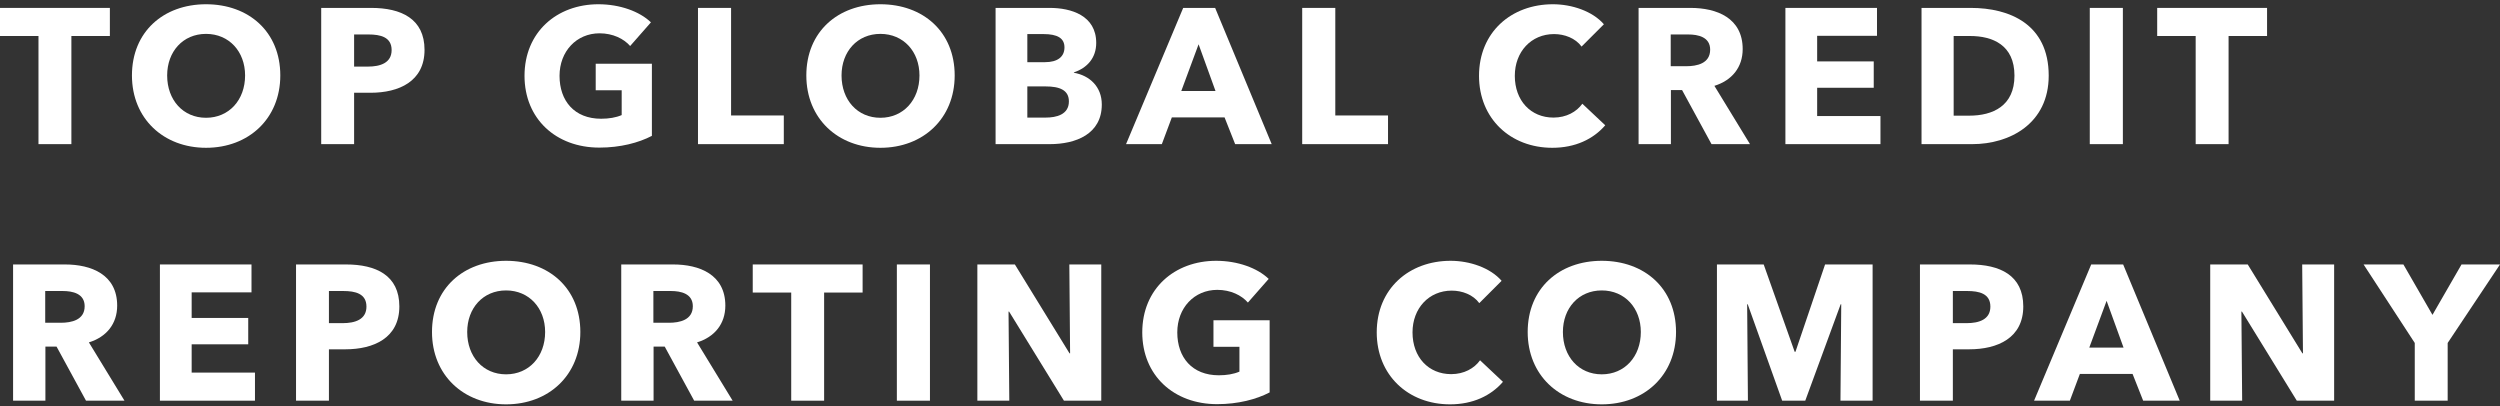 <svg width="480" height="78" viewBox="0 0 480 78" fill="none" xmlns="http://www.w3.org/2000/svg">
<rect x="0" y="0" width="480" height="78" fill="#333333" stroke="none"/>
<path d="M480 50.776L469.952 65.849V76.932H463.634V65.849L453.808 50.776H461.455L467.033 60.455L472.612 50.776H480Z" fill="white"/>
<path d="M448.154 76.932H440.987L430.458 59.827H430.347L430.495 76.932H424.362V50.776H431.566L442.058 67.844H442.169L442.021 50.776H448.154V76.932Z" fill="white"/>
<path d="M418.506 76.932H411.487L409.455 71.797H399.333L397.412 76.932H390.541L401.513 50.776H407.645L418.506 76.932ZM407.719 66.736L404.468 57.759L401.143 66.736H407.719Z" fill="white"/>
<path d="M388.469 58.83C388.469 64.889 383.555 67.068 378.088 67.068H374.948V76.932H368.63V50.776H378.236C383.962 50.776 388.469 52.845 388.469 58.83ZM382.152 58.867C382.152 56.355 379.972 55.874 377.718 55.874H374.948V62.044H377.608C379.972 62.044 382.152 61.342 382.152 58.867Z" fill="white"/>
<path d="M359.54 76.932H353.37L353.518 58.424H353.407L346.61 76.932H342.177L335.564 58.424H335.453L335.601 76.932H329.653V50.776H338.63L344.578 67.549H344.726L350.415 50.776H359.54V76.932Z" fill="white"/>
<path d="M321.799 63.743C321.799 72.018 315.74 77.634 307.539 77.634C299.375 77.634 293.316 72.018 293.316 63.743C293.316 55.357 299.375 50.074 307.539 50.074C315.74 50.074 321.799 55.357 321.799 63.743ZM315.038 63.743C315.038 59.162 311.972 55.763 307.539 55.763C303.106 55.763 300.077 59.162 300.077 63.743C300.077 68.472 303.143 71.871 307.539 71.871C311.935 71.871 315.038 68.472 315.038 63.743Z" fill="white"/>
<path d="M288.566 73.311C286.276 75.971 282.803 77.634 278.407 77.634C270.353 77.634 264.332 72.018 264.332 63.817C264.332 55.431 270.538 50.074 278.518 50.074C282.175 50.074 286.128 51.404 288.308 53.916L284.022 58.202C282.84 56.576 280.734 55.8 278.739 55.8C274.343 55.8 271.203 59.199 271.203 63.817C271.203 68.583 274.269 71.834 278.629 71.834C281.104 71.834 283.062 70.725 284.17 69.174L288.566 73.311Z" fill="white"/>
<path d="M243.771 75.343C241.222 76.673 237.713 77.597 233.686 77.597C225.337 77.597 219.315 72.055 219.315 63.817C219.315 55.431 225.521 50.074 233.501 50.074C237.602 50.074 241.407 51.441 243.587 53.547L239.597 58.091C238.378 56.687 236.272 55.653 233.723 55.653C229.29 55.653 226.039 59.125 226.039 63.817C226.039 68.62 228.883 72.055 234.018 72.055C235.496 72.055 236.863 71.834 237.971 71.353V66.588H232.984V61.49H243.771V75.343Z" fill="white"/>
<path d="M211.444 76.932H204.277L193.748 59.827H193.638L193.785 76.932H187.653V50.776H194.857L205.349 67.844H205.459L205.312 50.776H211.444V76.932Z" fill="white"/>
<path d="M178.551 76.932H172.197V50.776H178.551V76.932Z" fill="white"/>
<path d="M165.62 56.17H158.231V76.932H151.914V56.17H144.525V50.776H165.62V56.17Z" fill="white"/>
<path d="M140.669 76.932H133.281L127.628 66.551H125.486V76.932H119.279V50.776H129.254C134.278 50.776 139.265 52.697 139.265 58.682C139.265 62.192 137.197 64.704 133.835 65.738L140.669 76.932ZM133.022 58.793C133.022 56.355 130.695 55.874 128.811 55.874H125.449V61.97H128.441C130.473 61.97 133.022 61.453 133.022 58.793Z" fill="white"/>
<path d="M111.426 63.743C111.426 72.018 105.367 77.634 97.166 77.634C89.001 77.634 82.943 72.018 82.943 63.743C82.943 55.357 89.001 50.074 97.166 50.074C105.367 50.074 111.426 55.357 111.426 63.743ZM104.665 63.743C104.665 59.162 101.599 55.763 97.166 55.763C92.733 55.763 89.703 59.162 89.703 63.743C89.703 68.472 92.77 71.871 97.166 71.871C101.562 71.871 104.665 68.472 104.665 63.743Z" fill="white"/>
<path d="M76.675 58.83C76.675 64.889 71.762 67.068 66.294 67.068H63.154V76.932H56.837V50.776H66.442C72.168 50.776 76.675 52.845 76.675 58.83ZM70.358 58.867C70.358 56.355 68.178 55.874 65.925 55.874H63.154V62.044H65.814C68.178 62.044 70.358 61.342 70.358 58.867Z" fill="white"/>
<path d="M48.953 76.932H30.703V50.776H48.288V56.133H36.798V61.047H47.66V66.108H36.798V71.538H48.953V76.932Z" fill="white"/>
<path d="M23.902 76.932H16.513L10.861 66.551H8.718V76.932H2.512V50.776H12.486C17.511 50.776 22.498 52.697 22.498 58.682C22.498 62.192 20.429 64.704 17.067 65.738L23.902 76.932ZM16.255 58.793C16.255 56.355 13.927 55.874 12.043 55.874H8.681V61.97H11.674C13.706 61.97 16.255 61.453 16.255 58.793Z" fill="white"/>
<path d="M435.275 6.912H427.886V27.674H421.569V6.912H414.18V1.519H435.275V6.912Z" fill="white"/>
<path d="M407.591 27.674H401.237V1.519H407.591V27.674Z" fill="white"/>
<path d="M393.352 14.523C393.352 23.722 385.89 27.674 378.686 27.674H368.933V1.519H378.391C385.816 1.519 393.352 4.622 393.352 14.523ZM386.777 14.523C386.777 8.649 382.602 6.912 378.243 6.912H375.103V22.207H378.095C382.602 22.207 386.777 20.36 386.777 14.523Z" fill="white"/>
<path d="M361.049 27.674H342.799V1.519H360.384V6.876H348.894V11.789H359.756V16.85H348.894V22.281H361.049V27.674Z" fill="white"/>
<path d="M335.998 27.674H328.61L322.958 17.294H320.815V27.674H314.608V1.519H324.583C329.607 1.519 334.595 3.44 334.595 9.425C334.595 12.934 332.526 15.446 329.164 16.481L335.998 27.674ZM328.351 9.535C328.351 7.097 326.024 6.617 324.14 6.617H320.778V12.713H323.77C325.802 12.713 328.351 12.195 328.351 9.535Z" fill="white"/>
<path d="M308.207 24.054C305.916 26.714 302.444 28.376 298.047 28.376C289.994 28.376 283.972 22.761 283.972 14.56C283.972 6.174 290.179 0.817 298.158 0.817C301.816 0.817 305.769 2.147 307.948 4.659L303.663 8.944C302.481 7.319 300.375 6.543 298.38 6.543C293.984 6.543 290.844 9.942 290.844 14.56C290.844 19.325 293.91 22.576 298.269 22.576C300.744 22.576 302.702 21.468 303.811 19.916L308.207 24.054Z" fill="white"/>
<path d="M266.5 27.674H250.023V1.519H256.377V22.17H266.5V27.674Z" fill="white"/>
<path d="M244.167 27.674H237.148L235.116 22.539H224.994L223.073 27.674H216.201L227.173 1.519H233.306L244.167 27.674ZM233.38 17.478L230.129 8.501L226.804 17.478H233.38Z" fill="white"/>
<path d="M211.545 20.064C211.545 25.753 206.558 27.674 201.57 27.674H191.152V1.519H201.57C205.634 1.519 210.474 2.96 210.474 8.242C210.474 11.124 208.737 13.045 206.188 13.895V13.969C209.181 14.486 211.545 16.628 211.545 20.064ZM204.378 9.092C204.378 7.319 203.011 6.543 200.351 6.543H197.248V11.937H200.647C203.011 11.937 204.378 10.939 204.378 9.092ZM205.228 19.473C205.228 17.294 203.454 16.592 200.758 16.592H197.248V22.576H200.794C202.789 22.576 205.228 22.022 205.228 19.473Z" fill="white"/>
<path d="M183.299 14.486C183.299 22.761 177.24 28.376 169.039 28.376C160.875 28.376 154.816 22.761 154.816 14.486C154.816 6.1 160.875 0.817 169.039 0.817C177.24 0.817 183.299 6.1 183.299 14.486ZM176.538 14.486C176.538 9.905 173.472 6.506 169.039 6.506C164.606 6.506 161.576 9.905 161.576 14.486C161.576 19.215 164.643 22.613 169.039 22.613C173.435 22.613 176.538 19.215 176.538 14.486Z" fill="white"/>
<path d="M150.49 27.674H134.013V1.519H140.367V22.17H150.49V27.674Z" fill="white"/>
<path d="M125.163 26.086C122.614 27.416 119.105 28.34 115.078 28.34C106.729 28.34 100.707 22.798 100.707 14.56C100.707 6.174 106.913 0.817 114.893 0.817C118.994 0.817 122.799 2.184 124.979 4.29L120.989 8.834C119.77 7.43 117.664 6.395 115.115 6.395C110.682 6.395 107.431 9.868 107.431 14.56C107.431 19.362 110.275 22.798 115.41 22.798C116.888 22.798 118.255 22.576 119.363 22.096V17.33H114.376V12.232H125.163V26.086Z" fill="white"/>
<path d="M81.51 9.572C81.51 15.631 76.596 17.811 71.129 17.811H67.989V27.674H61.671V1.519H71.277C77.003 1.519 81.51 3.588 81.51 9.572ZM75.192 9.609C75.192 7.097 73.013 6.617 70.759 6.617H67.989V12.786H70.648C73.013 12.786 75.192 12.085 75.192 9.609Z" fill="white"/>
<path d="M53.818 14.486C53.818 22.761 47.759 28.376 39.557 28.376C31.393 28.376 25.334 22.761 25.334 14.486C25.334 6.1 31.393 0.817 39.557 0.817C47.759 0.817 53.818 6.1 53.818 14.486ZM47.057 14.486C47.057 9.905 43.991 6.506 39.557 6.506C35.124 6.506 32.095 9.905 32.095 14.486C32.095 19.215 35.161 22.613 39.557 22.613C43.954 22.613 47.057 19.215 47.057 14.486Z" fill="white"/>
<path d="M21.095 6.912H13.706V27.674H7.389V6.912H0V1.519H21.095V6.912Z" fill="white"/>
</svg>
